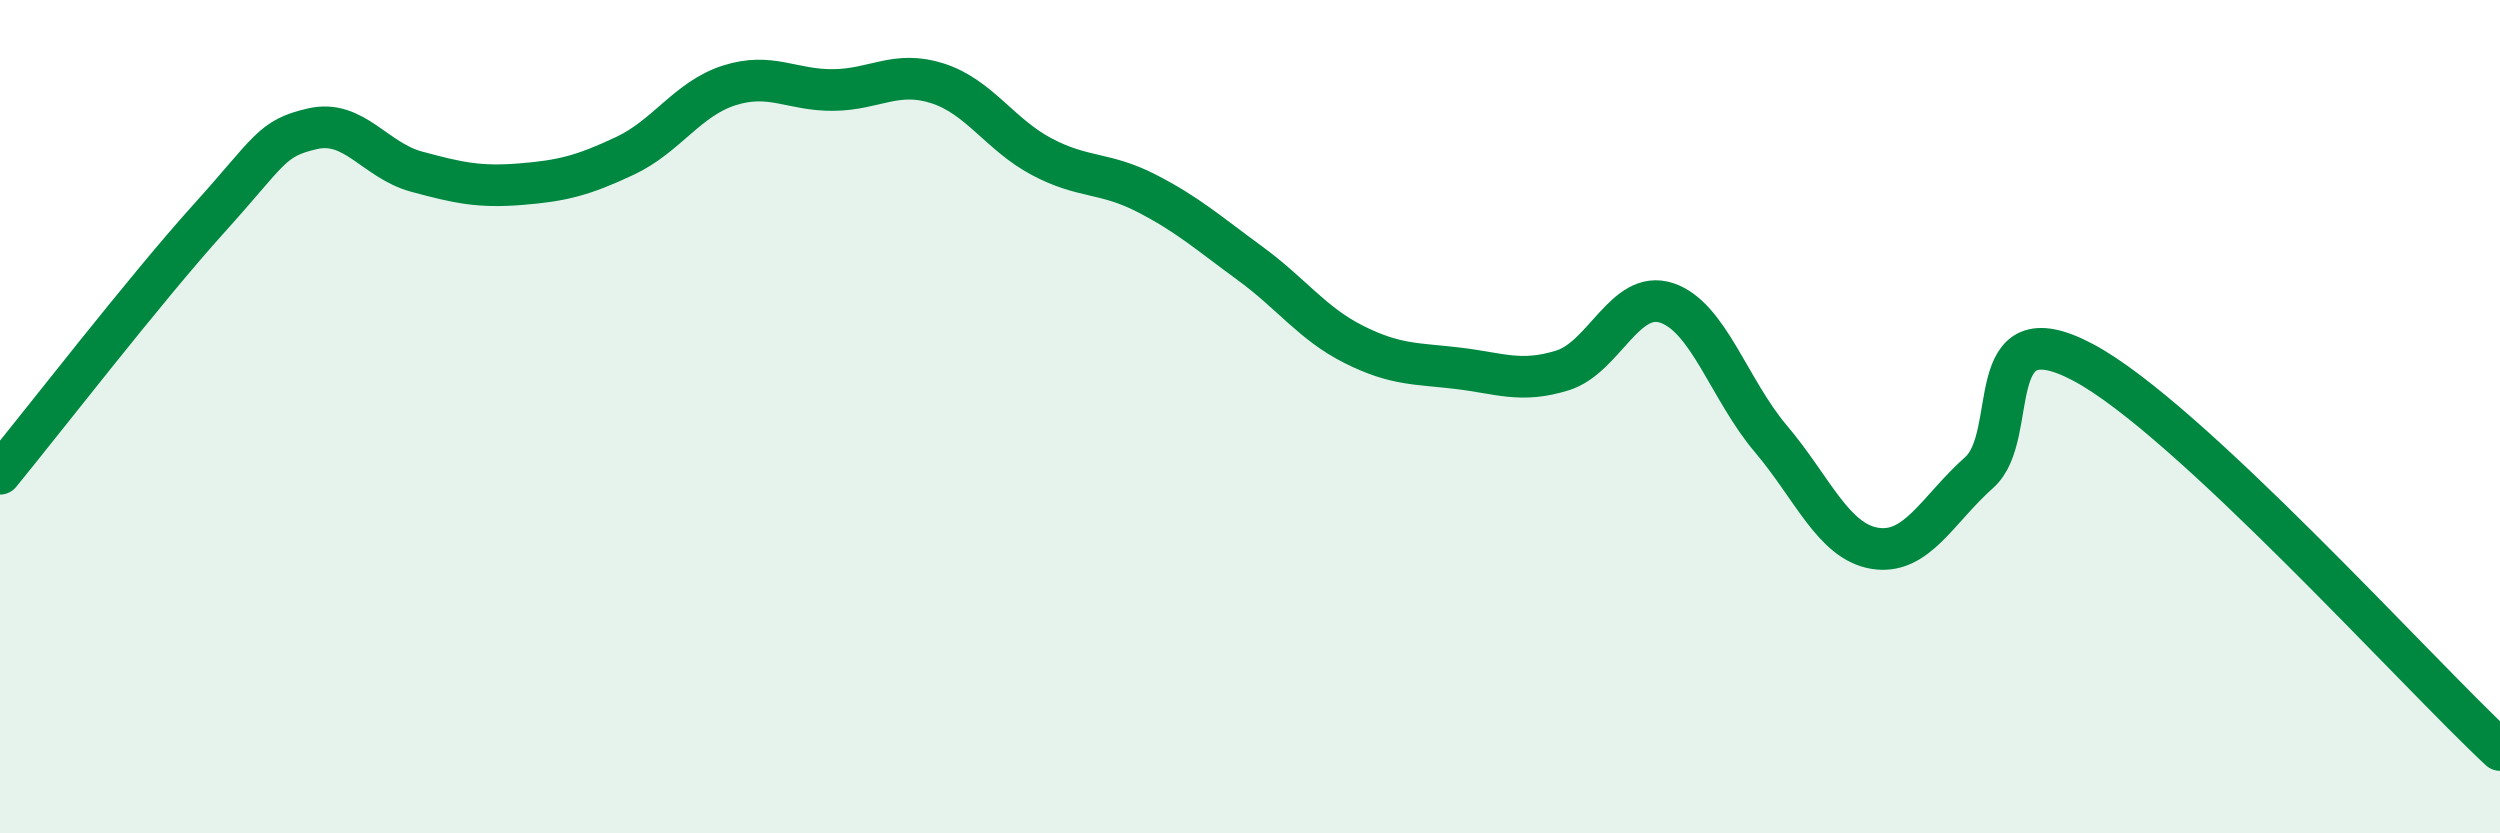 
    <svg width="60" height="20" viewBox="0 0 60 20" xmlns="http://www.w3.org/2000/svg">
      <path
        d="M 0,11.37 C 1,10.15 3.5,6.92 5,5.26 C 6.5,3.6 6.5,3.32 7.5,3.09 C 8.5,2.86 9,3.85 10,4.12 C 11,4.39 11.5,4.5 12.5,4.42 C 13.5,4.34 14,4.21 15,3.74 C 16,3.27 16.5,2.37 17.5,2.05 C 18.5,1.73 19,2.17 20,2.16 C 21,2.15 21.5,1.68 22.5,2 C 23.5,2.32 24,3.23 25,3.76 C 26,4.29 26.5,4.12 27.5,4.63 C 28.5,5.14 29,5.59 30,6.32 C 31,7.05 31.5,7.77 32.5,8.27 C 33.5,8.77 34,8.72 35,8.84 C 36,8.96 36.5,9.2 37.5,8.89 C 38.5,8.58 39,6.94 40,7.27 C 41,7.6 41.5,9.35 42.5,10.53 C 43.5,11.71 44,13 45,13.16 C 46,13.32 46.5,12.23 47.5,11.34 C 48.5,10.45 47.5,7.37 50,8.7 C 52.5,10.03 58,16.14 60,18L60 20L0 20Z"
        fill="#008740"
        opacity="0.1"
        stroke-linecap="round"
        stroke-linejoin="round"
      />
      <path
        d="M 0,11.37 C 1,10.15 3.5,6.92 5,5.26 C 6.5,3.6 6.5,3.32 7.5,3.09 C 8.5,2.86 9,3.85 10,4.12 C 11,4.39 11.5,4.5 12.5,4.42 C 13.5,4.34 14,4.21 15,3.74 C 16,3.27 16.5,2.37 17.5,2.05 C 18.5,1.73 19,2.17 20,2.16 C 21,2.15 21.5,1.68 22.5,2 C 23.5,2.32 24,3.23 25,3.76 C 26,4.29 26.5,4.12 27.5,4.63 C 28.5,5.14 29,5.59 30,6.32 C 31,7.05 31.5,7.77 32.5,8.27 C 33.5,8.77 34,8.72 35,8.84 C 36,8.96 36.5,9.2 37.5,8.89 C 38.5,8.58 39,6.94 40,7.27 C 41,7.6 41.5,9.35 42.5,10.53 C 43.5,11.71 44,13 45,13.16 C 46,13.32 46.5,12.23 47.5,11.34 C 48.5,10.45 47.5,7.37 50,8.7 C 52.5,10.03 58,16.14 60,18"
        stroke="#008740"
        stroke-width="1"
        fill="none"
        stroke-linecap="round"
        stroke-linejoin="round"
      />
    </svg>
  